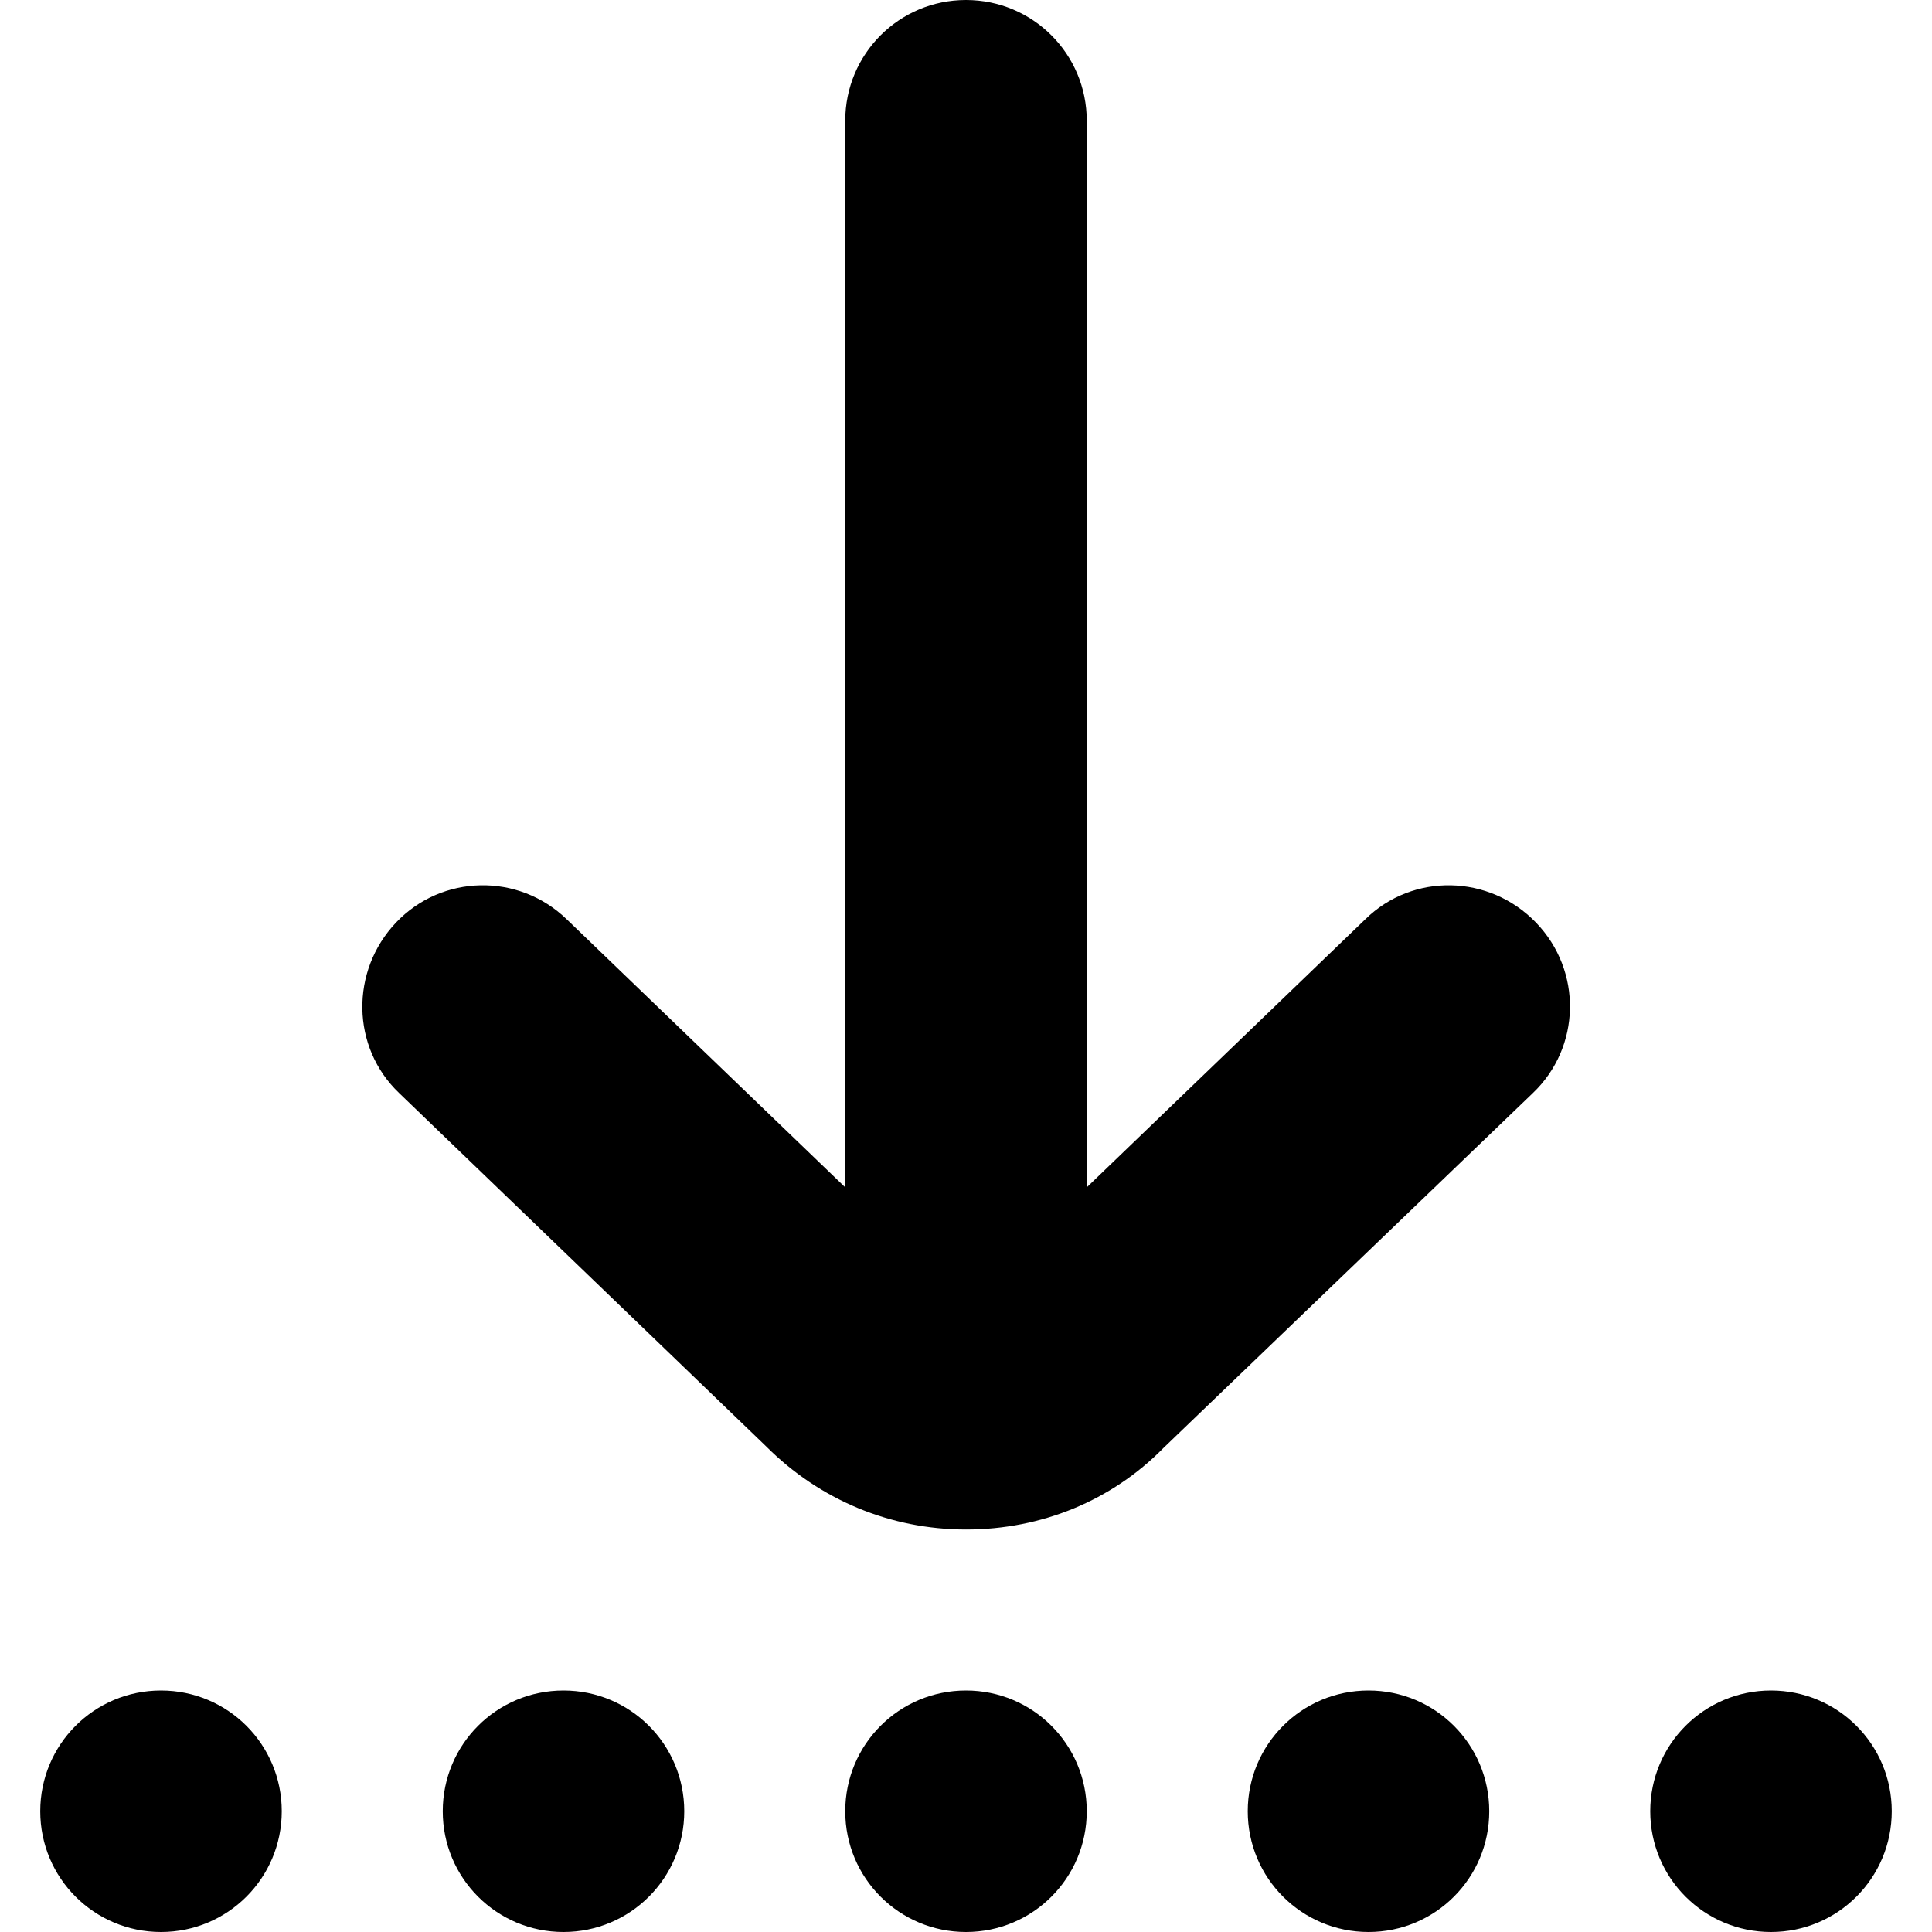 <?xml version="1.0" encoding="UTF-8"?>
<svg xmlns="http://www.w3.org/2000/svg" id="Layer_1" data-name="Layer 1" viewBox="0 0 24 24" width="512" height="512"><path d="M13.5,22.5c0,.83-.67,1.5-1.5,1.5s-1.5-.67-1.5-1.5,.67-1.5,1.5-1.5,1.5,.67,1.5,1.5Zm3.5-1.5c-.83,0-1.5,.67-1.5,1.5s.67,1.5,1.5,1.5,1.5-.67,1.5-1.5-.67-1.5-1.5-1.5Zm5,0c-.83,0-1.5,.67-1.5,1.5s.67,1.5,1.5,1.5,1.5-.67,1.5-1.5-.67-1.5-1.5-1.5Zm-15,0c-.83,0-1.5,.67-1.5,1.5s.67,1.5,1.5,1.5,1.5-.67,1.5-1.5-.67-1.5-1.5-1.5Zm-5,0c-.83,0-1.5,.67-1.5,1.5s.67,1.5,1.5,1.5,1.5-.67,1.5-1.5-.67-1.5-1.5-1.5Zm14.96-9.58l-3.46,3.33V1.5c0-.83-.67-1.5-1.5-1.5s-1.5,.67-1.5,1.5V14.75l-3.46-3.33c-.6-.58-1.55-.56-2.12,.04-.57,.6-.56,1.55,.04,2.12l4.56,4.39c.66,.66,1.54,1.03,2.48,1.03s1.81-.36,2.45-1.01l4.59-4.41c.6-.57,.62-1.52,.04-2.12s-1.53-.62-2.12-.04Z"/></svg>
